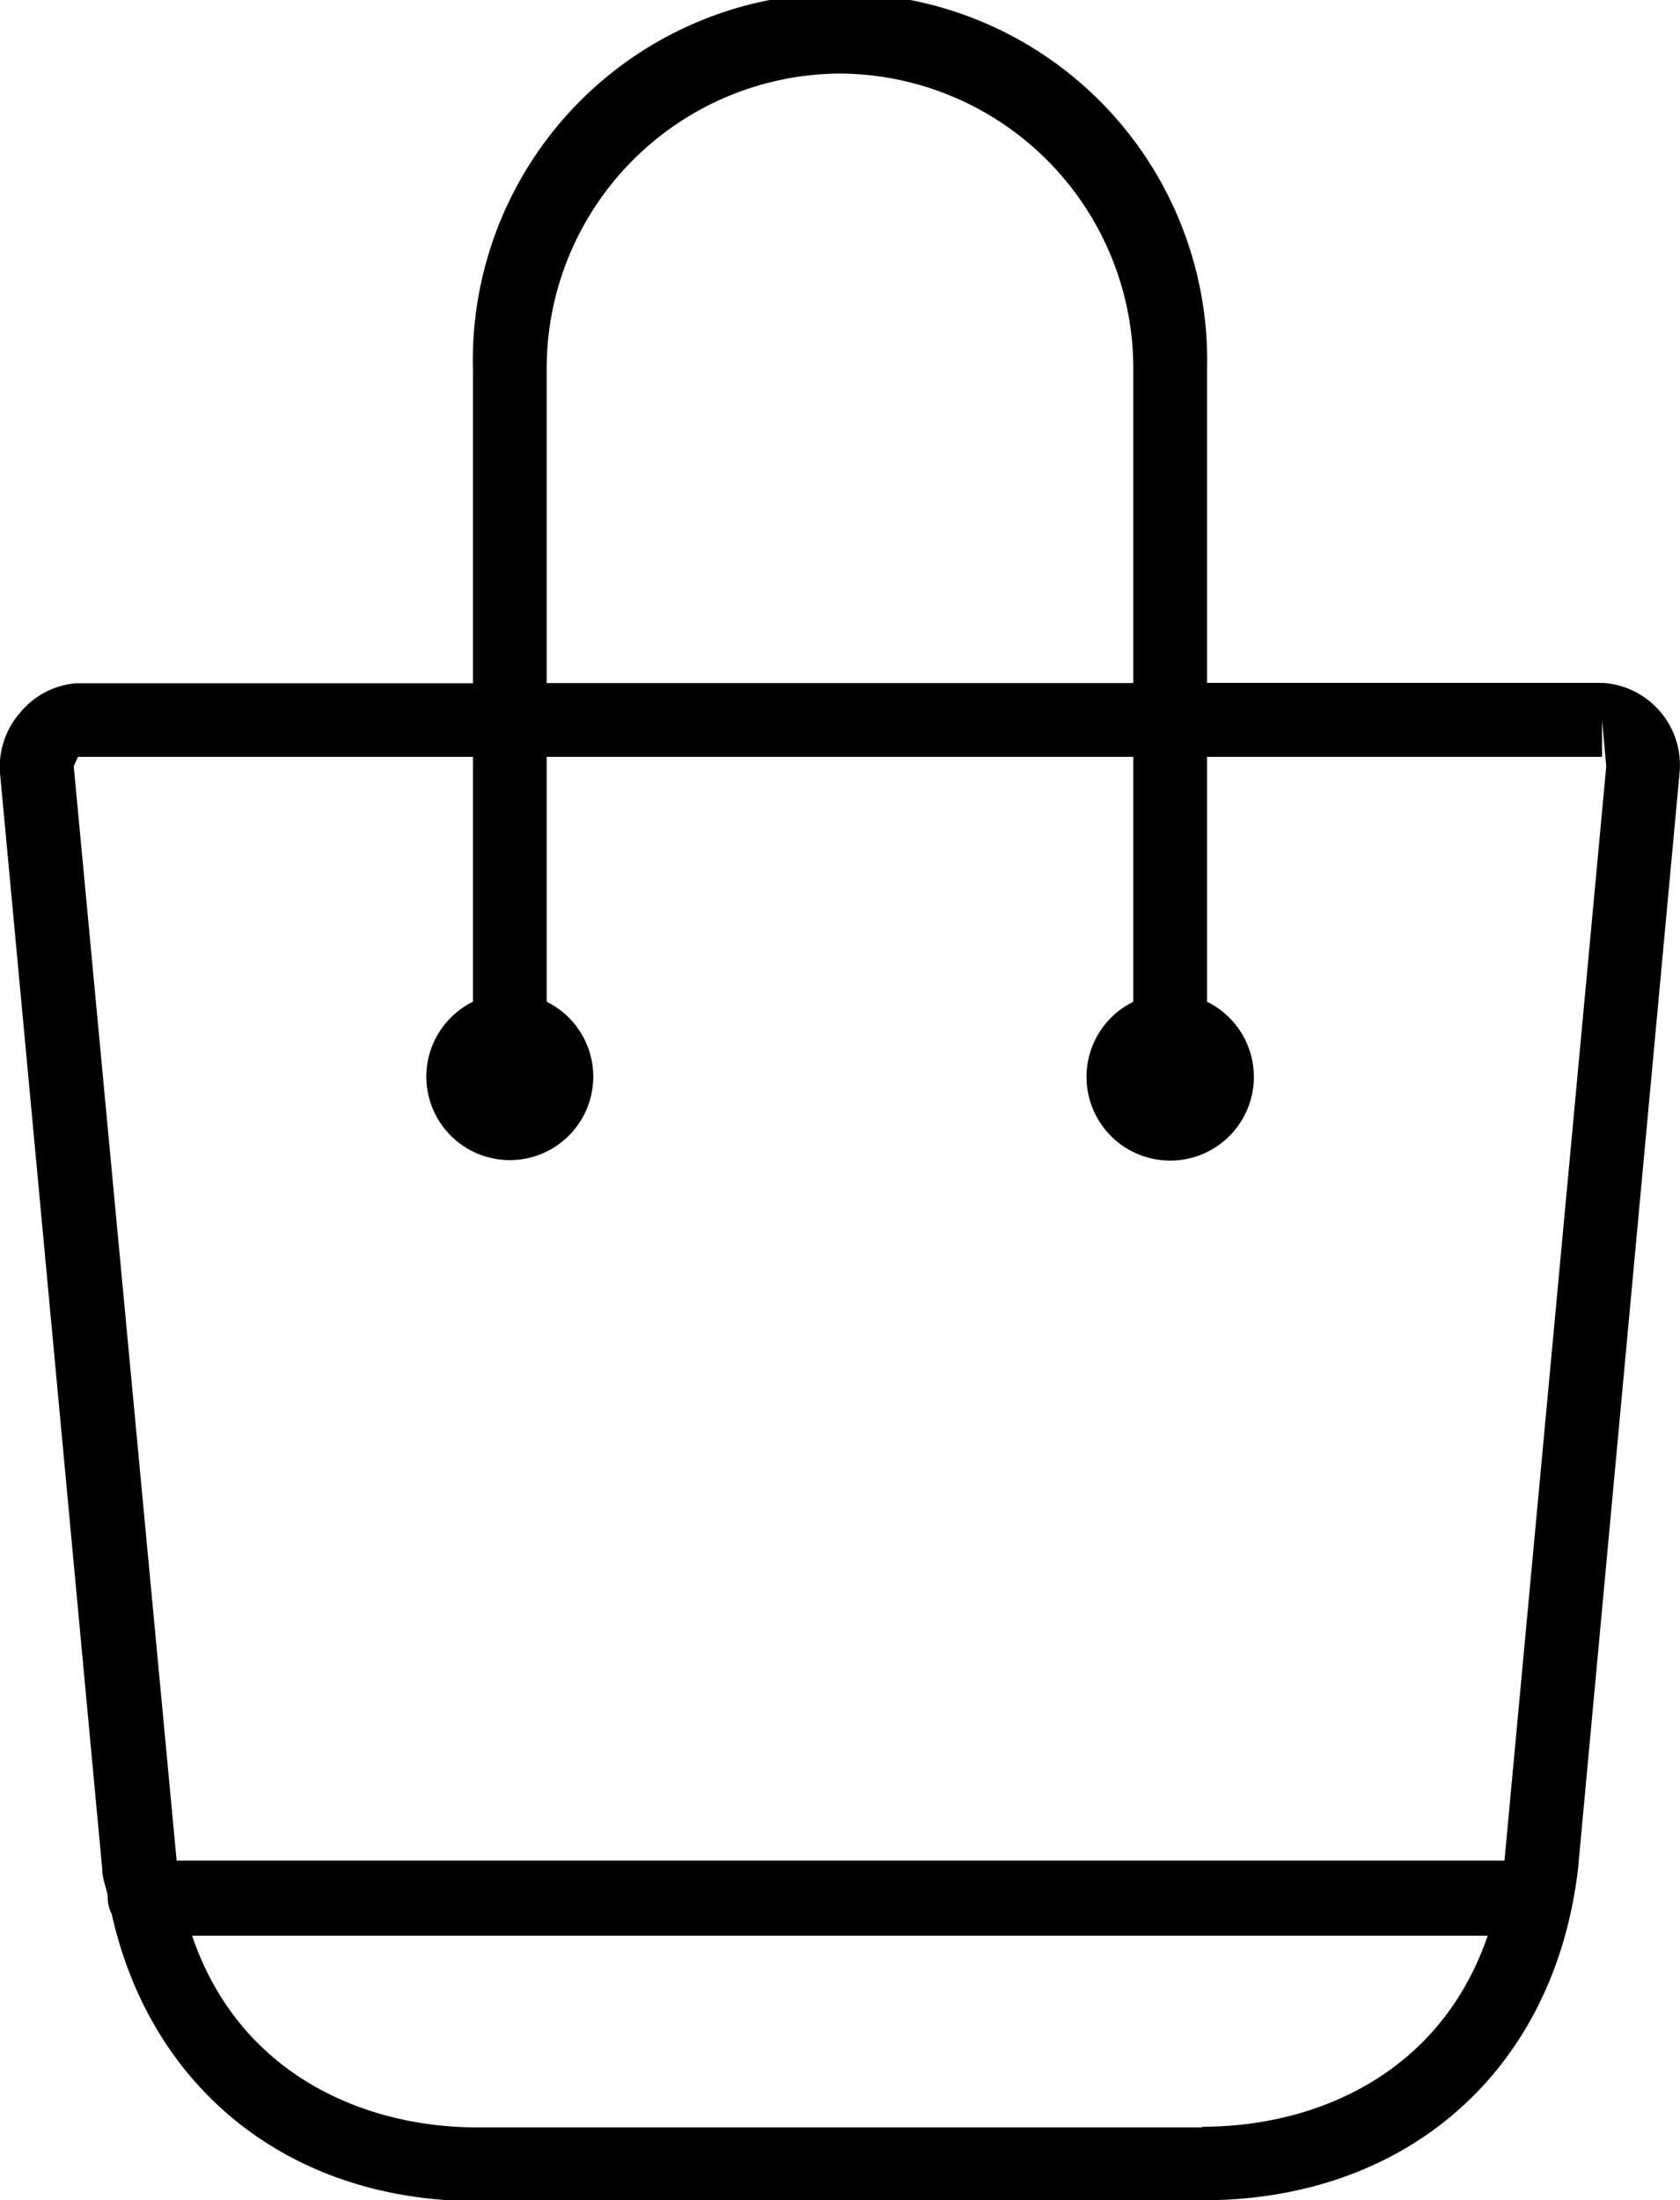 <?xml version="1.0" encoding="UTF-8"?> <svg xmlns="http://www.w3.org/2000/svg" viewBox="0 0 76.09 99.63"><title>Fichier 1</title><g id="Calque_2" data-name="Calque 2"><g id="Calque_1-2" data-name="Calque 1"><path d="M3.34,34.7l.19-.43H21.42V45.36a3.78,3.78,0,1,0,3.34,0V34.27H51.33V45.36a3.79,3.79,0,1,0,3.34,0V34.27H72.56V32.6l.19,2.1L68.14,84.25a0,0,0,0,1,0,0H8ZM38,3.33A13.36,13.36,0,0,1,51.33,16.72V30.93H24.76V16.73A13.36,13.36,0,0,1,38,3.33Zm16.43,93H21.62c-5.11,0-10.78-2.38-12.92-8.68H67.38C65.23,93.93,59.57,96.3,54.47,96.3ZM21.62,99.63H54.47c9.27,0,15.93-5.89,17-15L76.07,35a3.73,3.73,0,0,0-3.5-4.08H54.67V16.73a16.63,16.63,0,1,0-33.25,0V30.94h-18a3.67,3.67,0,0,0-2.5,1.32A3.72,3.72,0,0,0,0,35L4.63,84.63c0,.42.17.8.25,1.21a.44.44,0,0,0,0,.1,1.61,1.61,0,0,0,.18.73c1.77,7.92,8.05,13,16.58,13Z"></path></g></g></svg> 